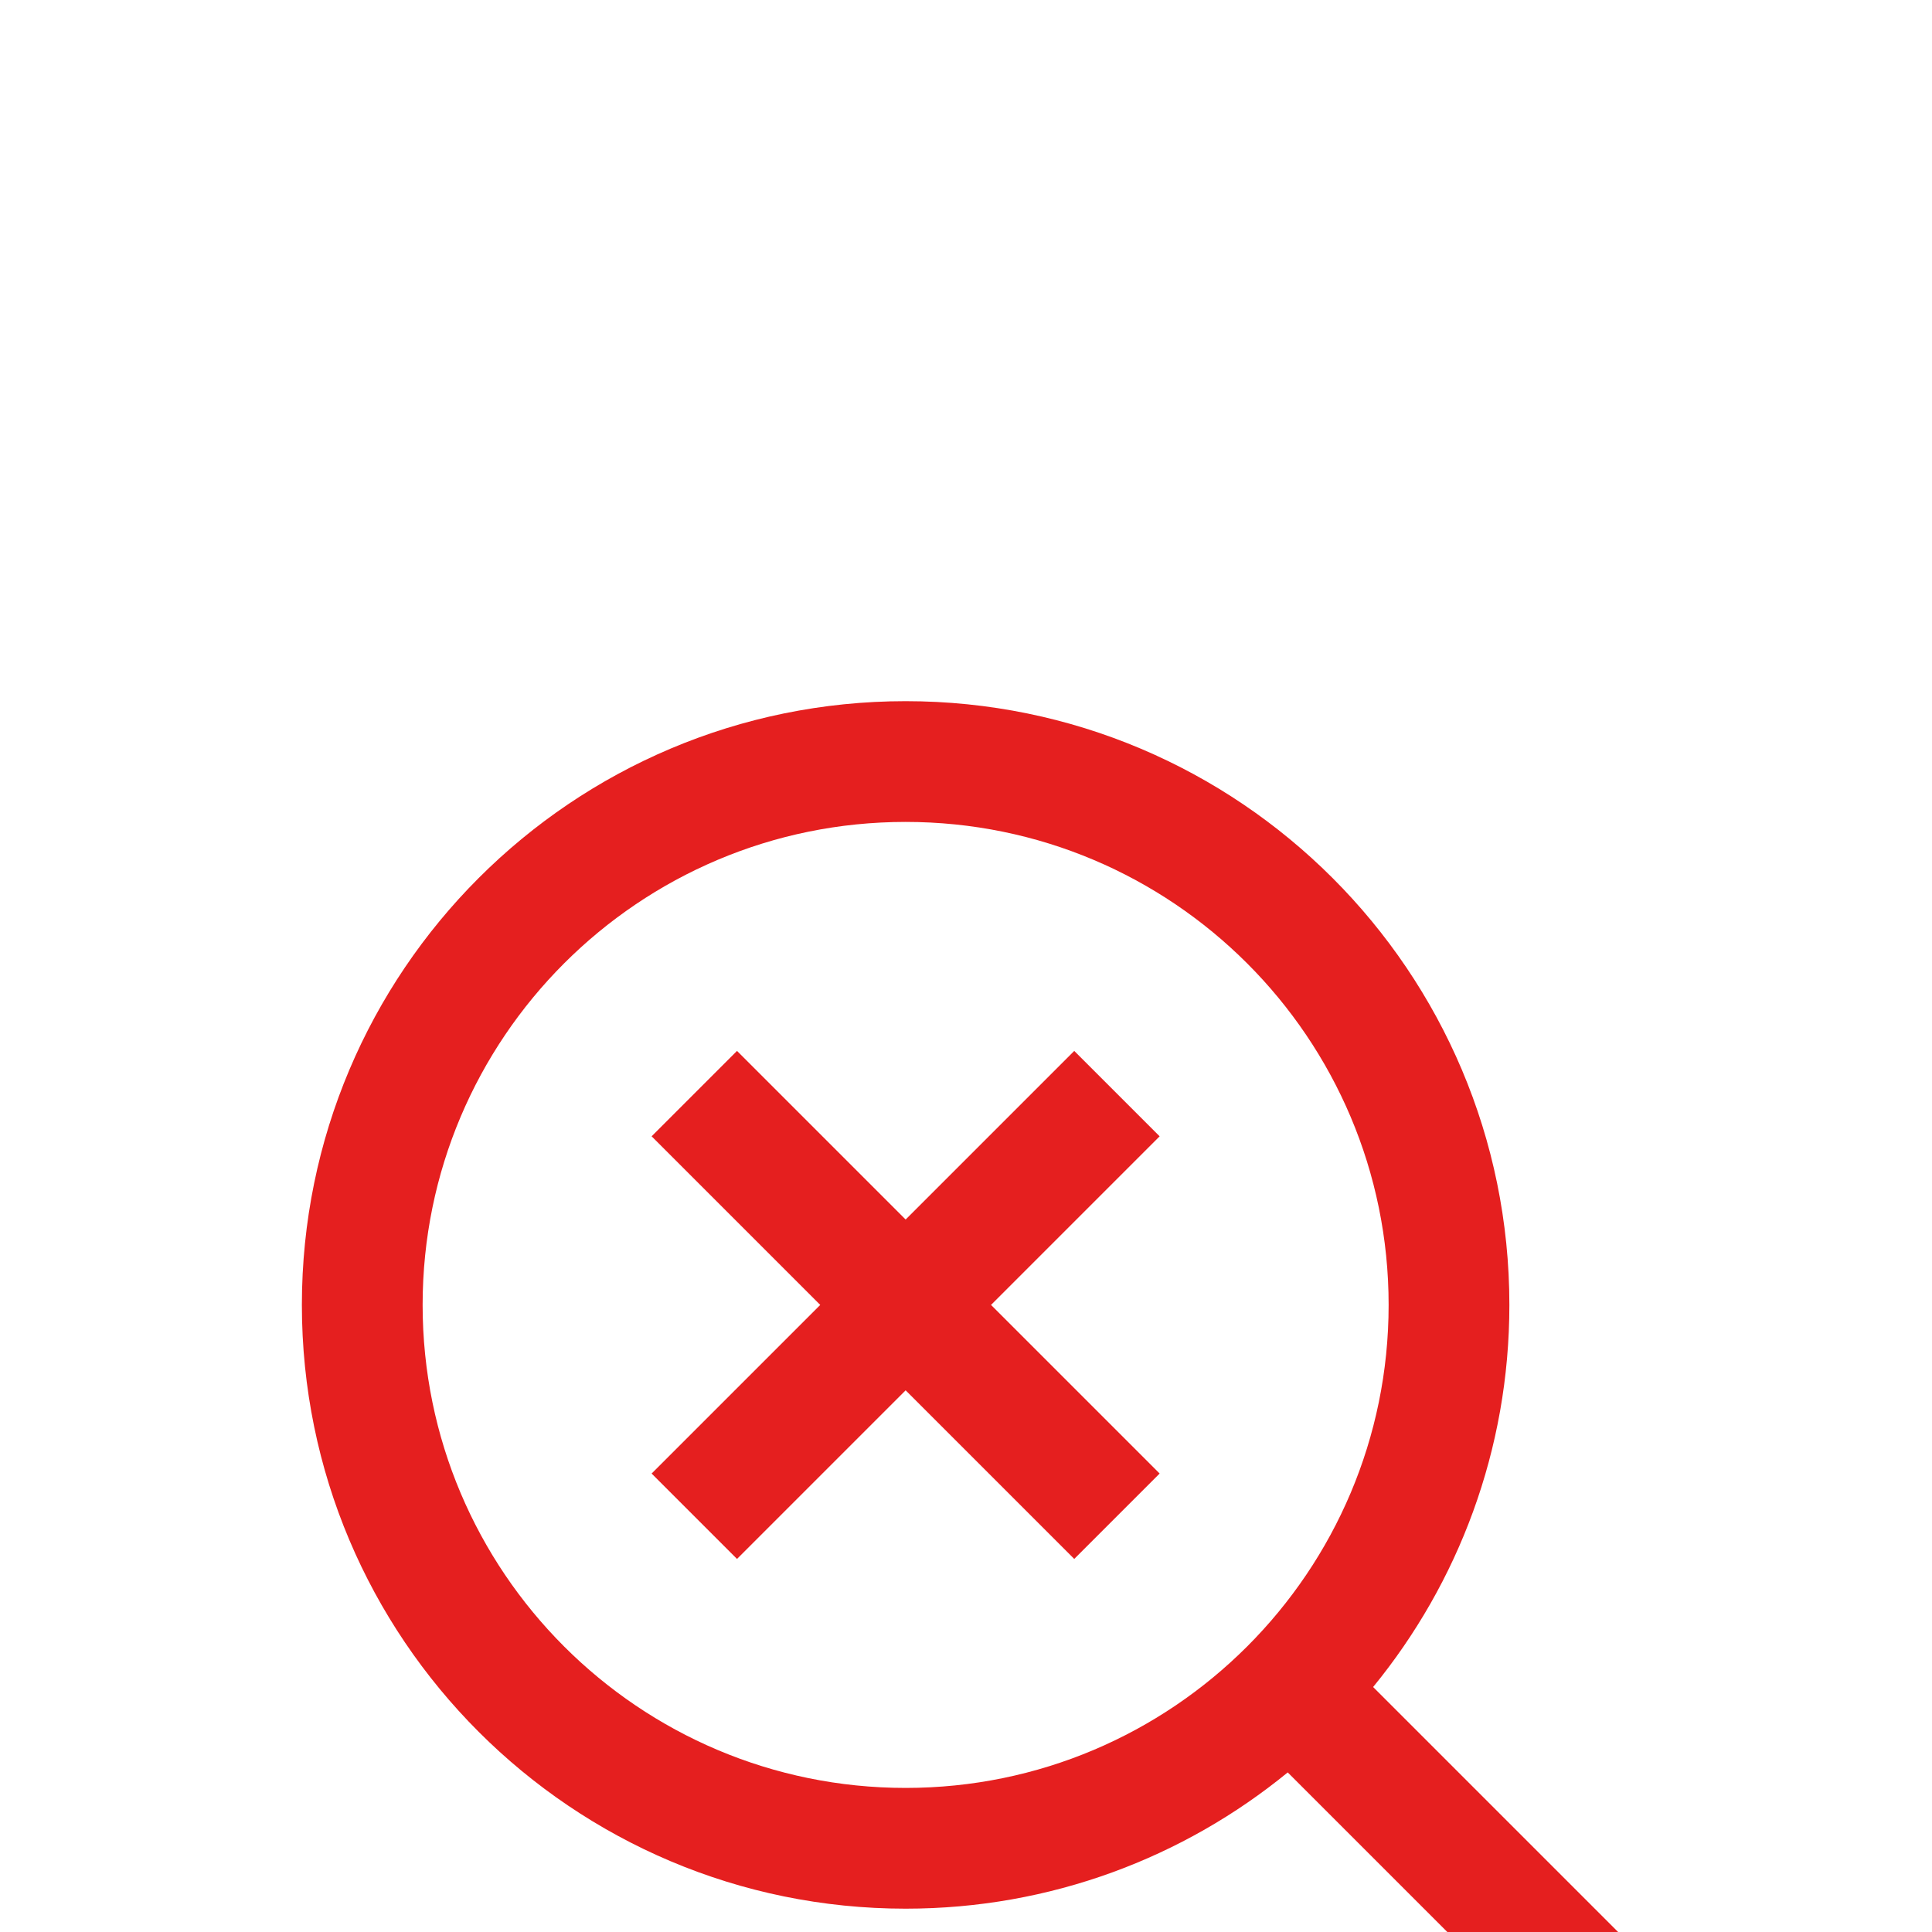 <?xml version="1.0" encoding="utf-8"?>
<svg xmlns="http://www.w3.org/2000/svg" fill="none" height="40" viewBox="0 0 40 40" width="40">
<g clip-path="url(#clip0_53_1320)">
<g filter="url(#filter0_d_53_1320)">
<path clip-rule="evenodd" d="M6.25 18.75C6.25 11.846 11.846 6.25 18.75 6.25C25.654 6.25 31.25 11.846 31.25 18.75C31.25 21.752 30.192 24.506 28.429 26.661L33.75 31.982L31.982 33.75L26.661 28.429C24.506 30.192 21.752 31.25 18.75 31.25C11.846 31.25 6.25 25.654 6.25 18.75ZM18.75 8.75C13.227 8.75 8.75 13.227 8.75 18.75C8.75 24.273 13.227 28.75 18.75 28.75C24.273 28.75 28.75 24.273 28.75 18.75C28.75 13.227 24.273 8.75 18.75 8.75Z" fill="#E51F1F" fill-rule="evenodd"/>
<path clip-rule="evenodd" d="M16.982 18.75L13.491 15.259L15.259 13.491L18.75 16.982L22.241 13.491L24.009 15.259L20.518 18.75L24.009 22.241L22.241 24.009L18.75 20.518L15.259 24.009L13.491 22.241L16.982 18.75Z" fill="#E51F1F" fill-rule="evenodd"/>
</g>
</g>
<defs>
<filter color-interpolation-filters="sRGB" filterUnits="userSpaceOnUse" height="52.733" id="filter0_d_53_1320" width="52.733" x="-6.367" y="1.9">
<feFlood flood-opacity="0" result="BackgroundImageFix"/>
<feColorMatrix in="SourceAlpha" result="hardAlpha" type="matrix" values="0 0 0 0 0 0 0 0 0 0 0 0 0 0 0 0 0 0 127 0"/>
<feOffset dy="8.267"/>
<feGaussianBlur stdDeviation="5.683"/>
<feComposite in2="hardAlpha" operator="out"/>
<feColorMatrix type="matrix" values="0 0 0 0 1 0 0 0 0 0.537 0 0 0 0 0.537 0 0 0 0.3 0"/>
<feBlend in2="BackgroundImageFix" mode="normal" result="effect1_dropShadow_53_1320"/>
<feBlend in="SourceGraphic" in2="effect1_dropShadow_53_1320" mode="normal" result="shape"/>
</filter>
<clipPath id="clip0_53_1320">
<rect fill="white" height="40" width="40"/>
</clipPath>
</defs>
</svg>